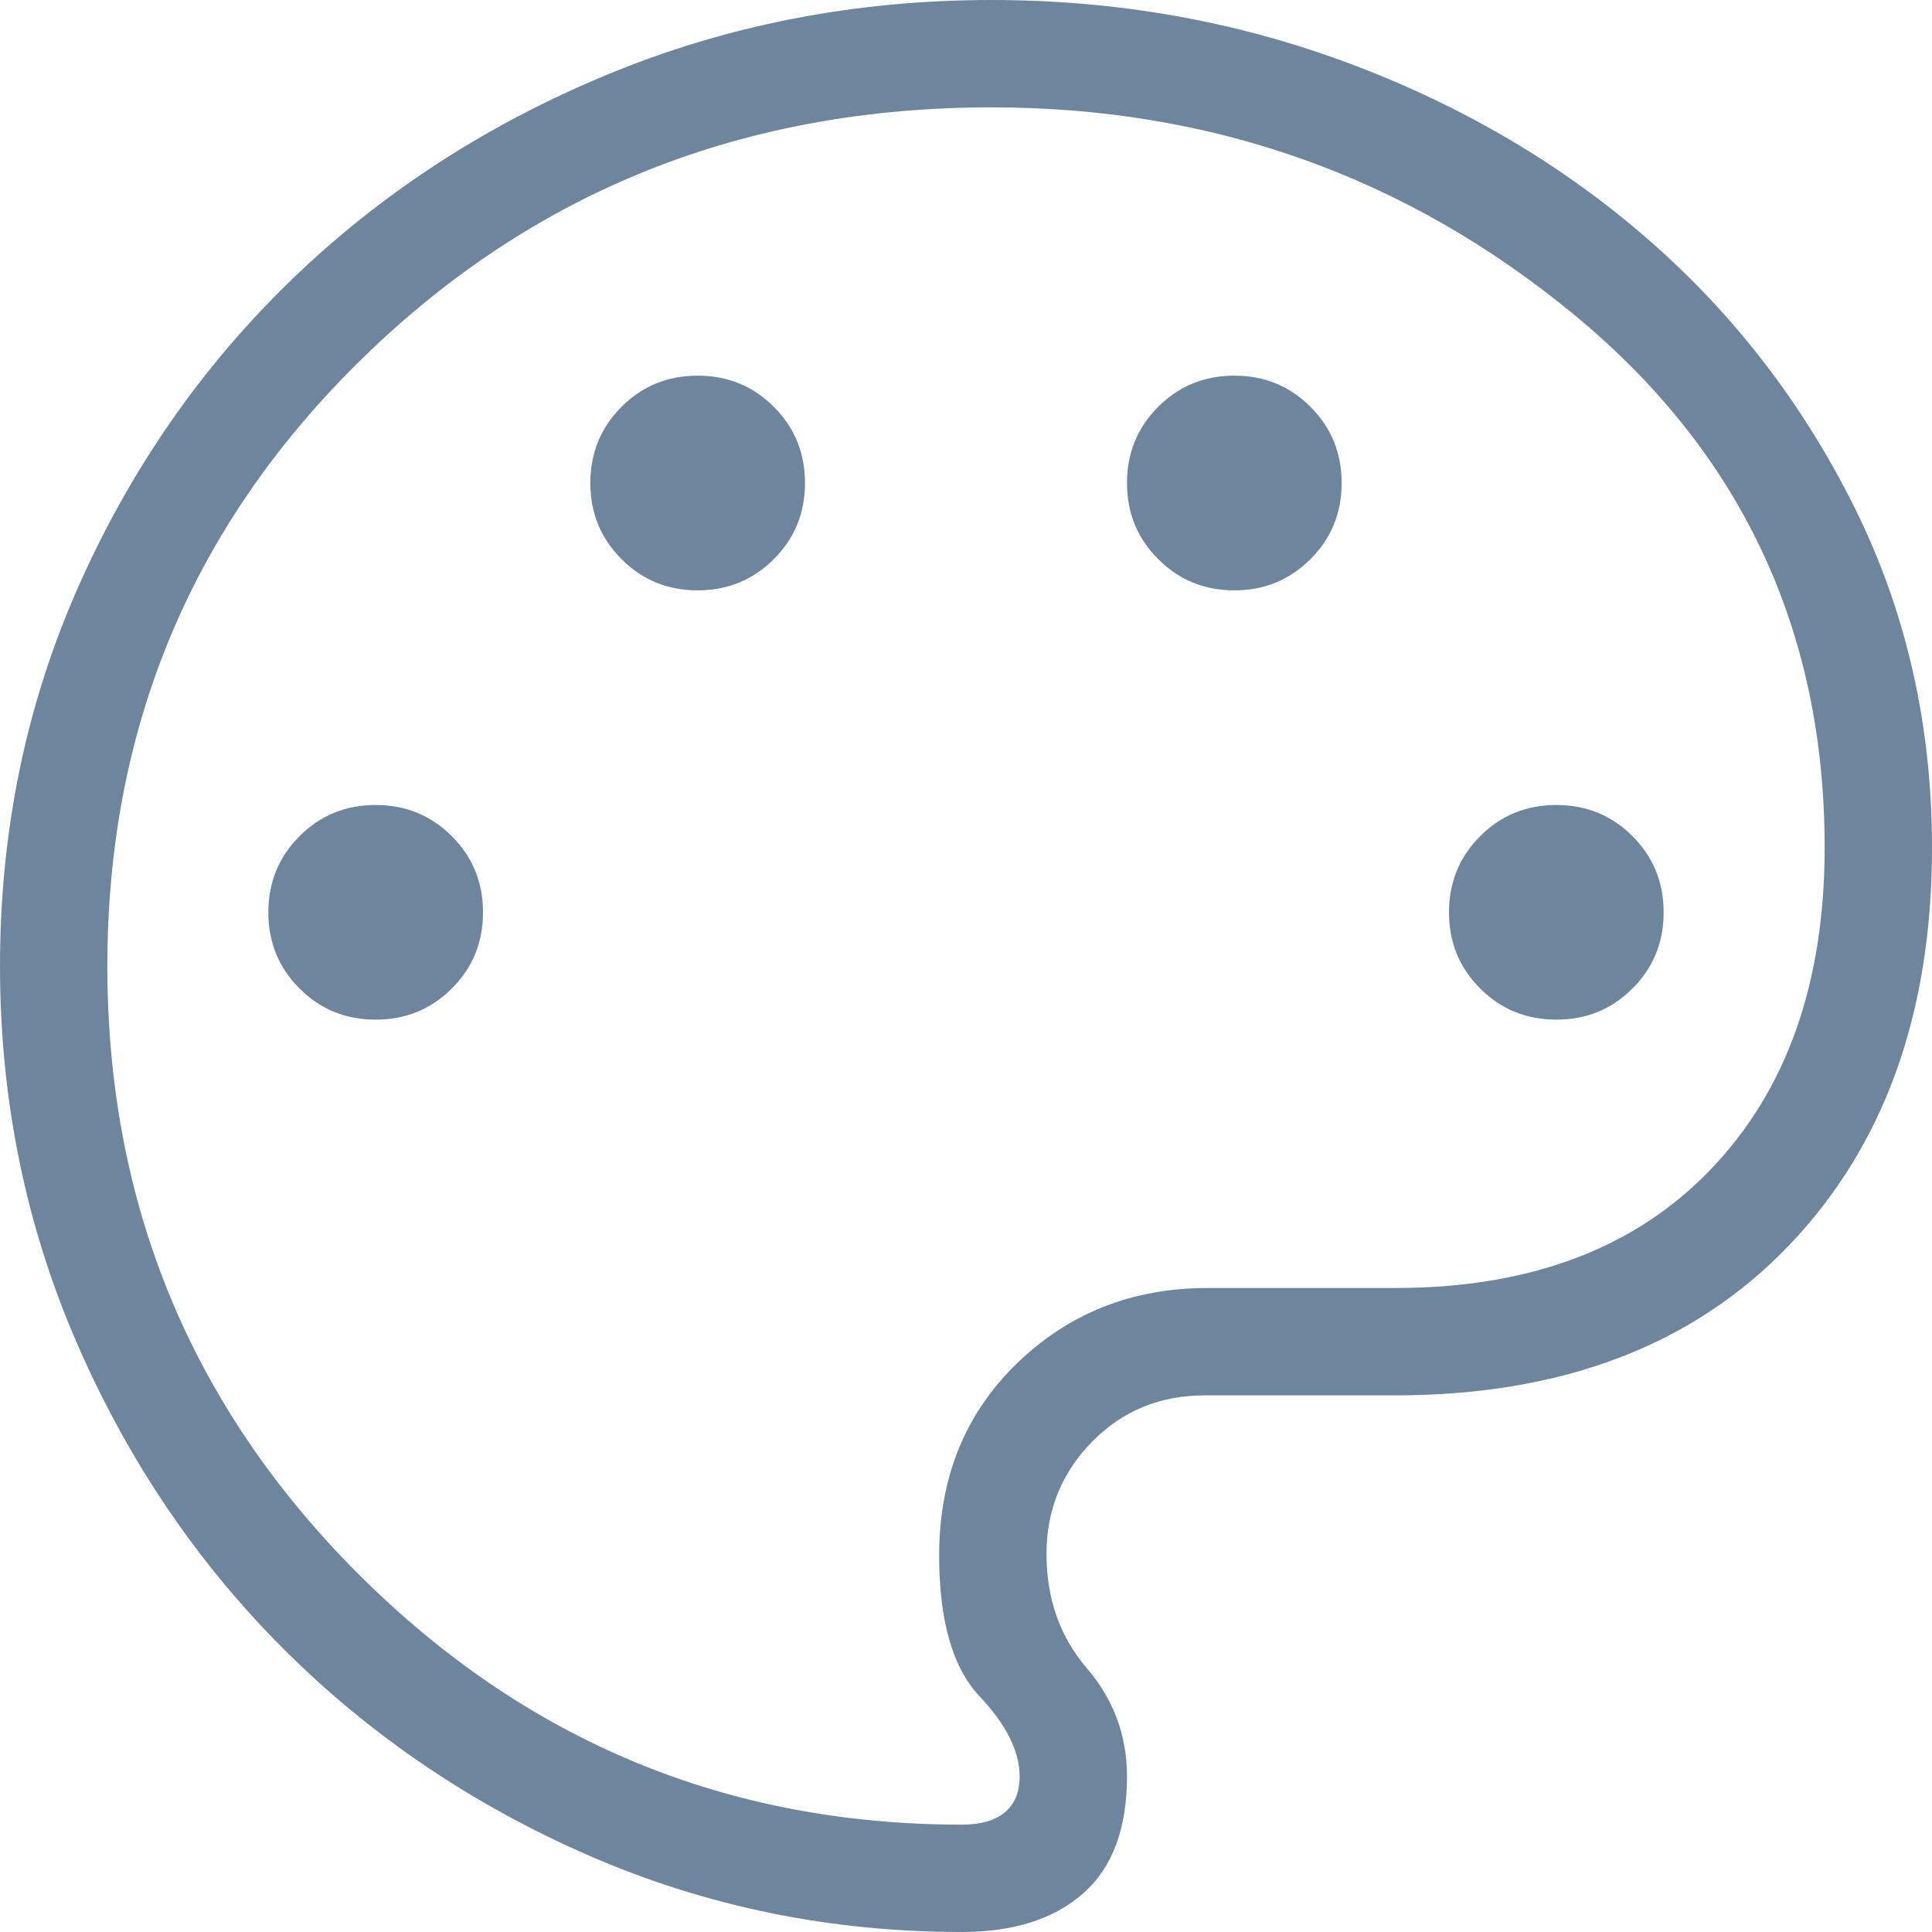 <svg width="30" height="30" viewBox="0 0 30 30" fill="none" xmlns="http://www.w3.org/2000/svg">
<path d="M14.936 30C12.893 30 10.965 29.605 9.151 28.816C7.337 28.026 5.753 26.954 4.399 25.601C3.046 24.247 1.974 22.658 1.184 20.833C0.395 19.009 0 17.064 0 15C0 12.908 0.403 10.95 1.21 9.125C2.017 7.3 3.116 5.713 4.508 4.362C5.9 3.012 7.533 1.947 9.407 1.168C11.281 0.389 13.278 0 15.398 0C17.342 0 19.194 0.328 20.952 0.985C22.71 1.643 24.258 2.554 25.595 3.72C26.931 4.885 27.999 6.274 28.8 7.886C29.6 9.498 30 11.257 30 13.16C30 15.735 29.258 17.797 27.773 19.345C26.288 20.893 24.252 21.667 21.667 21.667H18.712C18.013 21.667 17.428 21.907 16.957 22.388C16.486 22.869 16.25 23.449 16.25 24.128C16.25 24.825 16.458 25.416 16.875 25.902C17.292 26.388 17.5 26.949 17.5 27.583C17.5 28.395 17.273 29.001 16.819 29.401C16.365 29.8 15.737 30 14.936 30ZM5.833 15.833C6.299 15.833 6.693 15.672 7.016 15.349C7.339 15.027 7.5 14.633 7.5 14.167C7.5 13.701 7.339 13.307 7.016 12.984C6.693 12.661 6.299 12.5 5.833 12.5C5.367 12.5 4.973 12.661 4.651 12.984C4.328 13.307 4.167 13.701 4.167 14.167C4.167 14.633 4.328 15.027 4.651 15.349C4.973 15.672 5.367 15.833 5.833 15.833ZM10.833 9.167C11.299 9.167 11.693 9.005 12.016 8.682C12.339 8.36 12.5 7.966 12.5 7.5C12.5 7.034 12.339 6.64 12.016 6.317C11.693 5.995 11.299 5.833 10.833 5.833C10.367 5.833 9.973 5.995 9.651 6.317C9.328 6.64 9.167 7.034 9.167 7.5C9.167 7.966 9.328 8.36 9.651 8.682C9.973 9.005 10.367 9.167 10.833 9.167ZM19.167 9.167C19.633 9.167 20.027 9.005 20.349 8.682C20.672 8.36 20.833 7.966 20.833 7.5C20.833 7.034 20.672 6.64 20.349 6.317C20.027 5.995 19.633 5.833 19.167 5.833C18.701 5.833 18.307 5.995 17.984 6.317C17.661 6.64 17.5 7.034 17.5 7.5C17.5 7.966 17.661 8.36 17.984 8.682C18.307 9.005 18.701 9.167 19.167 9.167ZM24.167 15.833C24.633 15.833 25.027 15.672 25.349 15.349C25.672 15.027 25.833 14.633 25.833 14.167C25.833 13.701 25.672 13.307 25.349 12.984C25.027 12.661 24.633 12.5 24.167 12.5C23.701 12.5 23.307 12.661 22.984 12.984C22.661 13.307 22.5 13.701 22.5 14.167C22.5 14.633 22.661 15.027 22.984 15.349C23.307 15.672 23.701 15.833 24.167 15.833ZM14.936 28.333C15.229 28.333 15.451 28.269 15.604 28.141C15.757 28.013 15.833 27.827 15.833 27.583C15.833 27.194 15.625 26.779 15.208 26.337C14.792 25.894 14.583 25.166 14.583 24.154C14.583 22.944 14.986 21.95 15.792 21.17C16.597 20.39 17.583 20 18.75 20H21.667C23.756 20 25.39 19.385 26.567 18.155C27.745 16.926 28.333 15.261 28.333 13.16C28.333 9.778 27.033 7.017 24.431 4.877C21.83 2.737 18.818 1.667 15.398 1.667C11.556 1.667 8.307 2.958 5.651 5.542C2.995 8.125 1.667 11.278 1.667 15C1.667 18.694 2.965 21.84 5.562 24.438C8.16 27.035 11.284 28.333 14.936 28.333Z" fill="#6E859E"/>
</svg>
